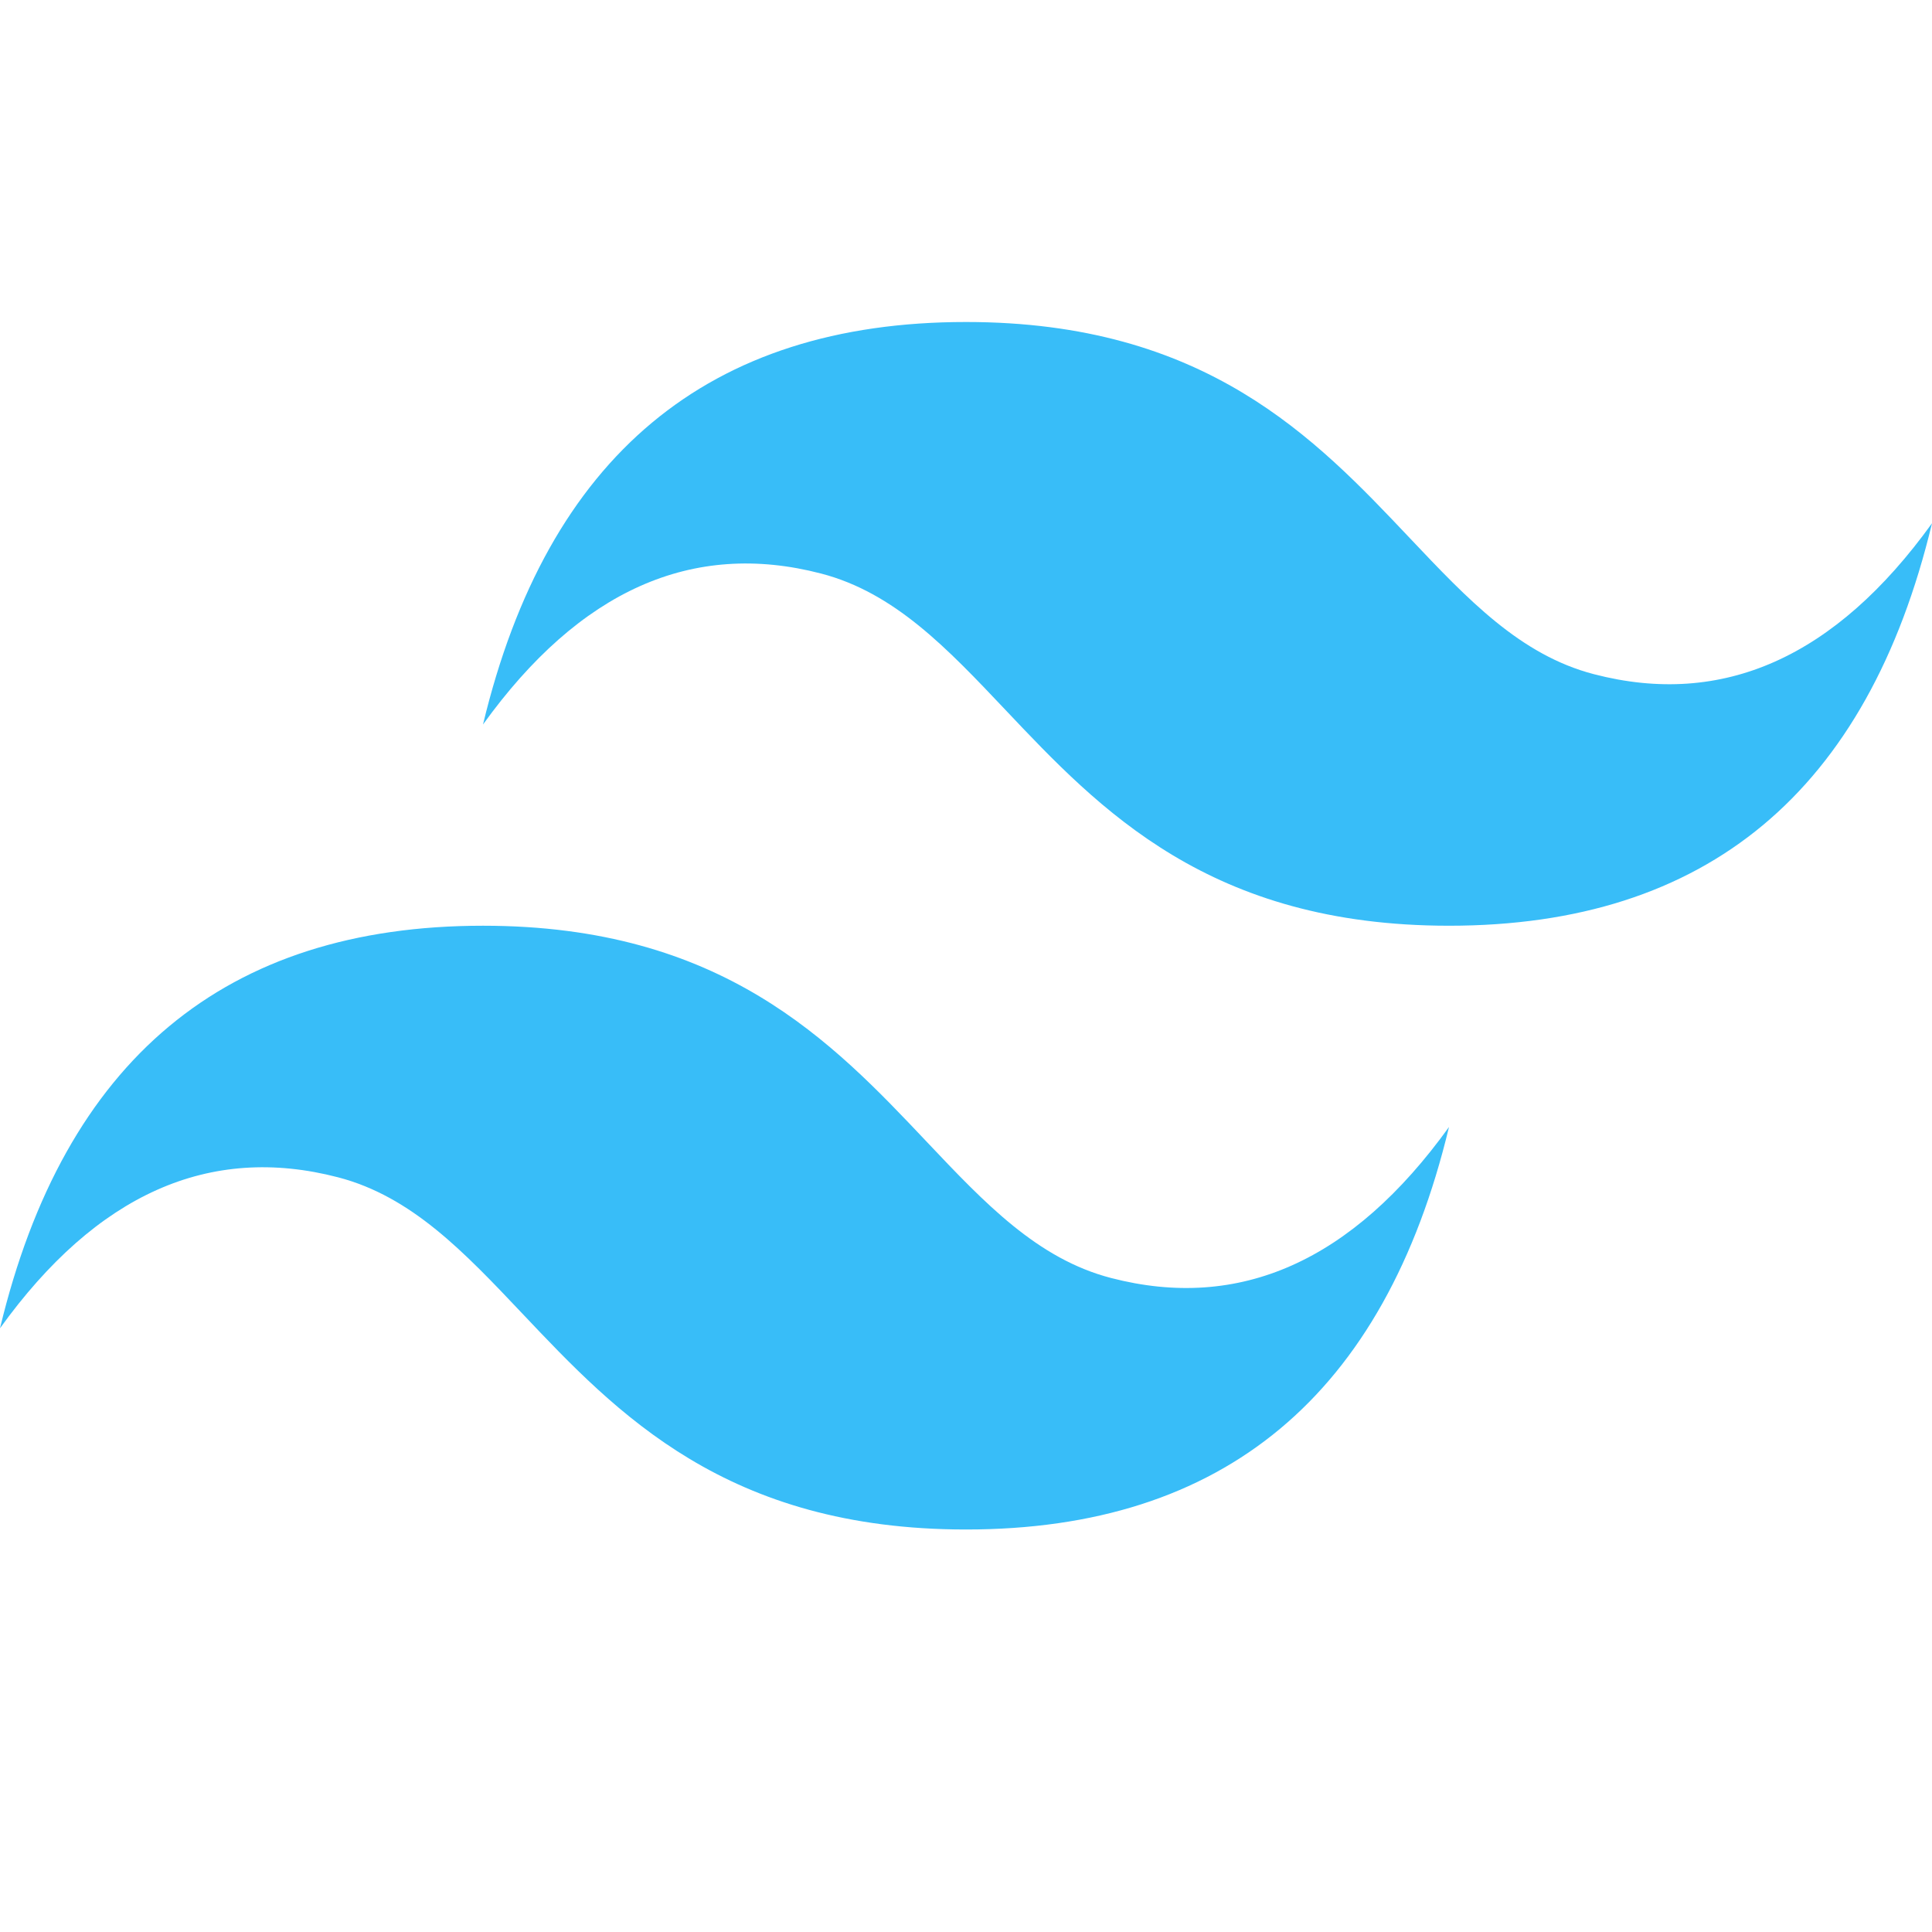 <svg width="45" height="45" viewBox="0 0 45 45" fill="none" xmlns="http://www.w3.org/2000/svg">
<path fill-rule="evenodd" clip-rule="evenodd" d="M22.5 7.5C16.5 7.5 12.75 10.625 11.25 16.875C13.5 13.75 16.125 12.578 19.125 13.359C20.837 13.805 22.06 15.099 23.414 16.53C25.62 18.863 28.173 21.562 33.75 21.562C39.75 21.562 43.5 18.438 45 12.188C42.75 15.312 40.125 16.484 37.125 15.703C35.413 15.258 34.19 13.963 32.836 12.532C30.63 10.2 28.077 7.5 22.5 7.5ZM11.25 21.562C5.25 21.562 1.5 24.688 0 30.938C2.25 27.812 4.875 26.641 7.875 27.422C9.587 27.868 10.81 29.162 12.164 30.593C14.37 32.925 16.923 35.625 22.5 35.625C28.5 35.625 32.25 32.5 33.75 26.25C31.5 29.375 28.875 30.547 25.875 29.766C24.163 29.32 22.94 28.026 21.586 26.595C19.38 24.262 16.827 21.562 11.25 21.562Z" fill="#38BDF8"/>
</svg>

